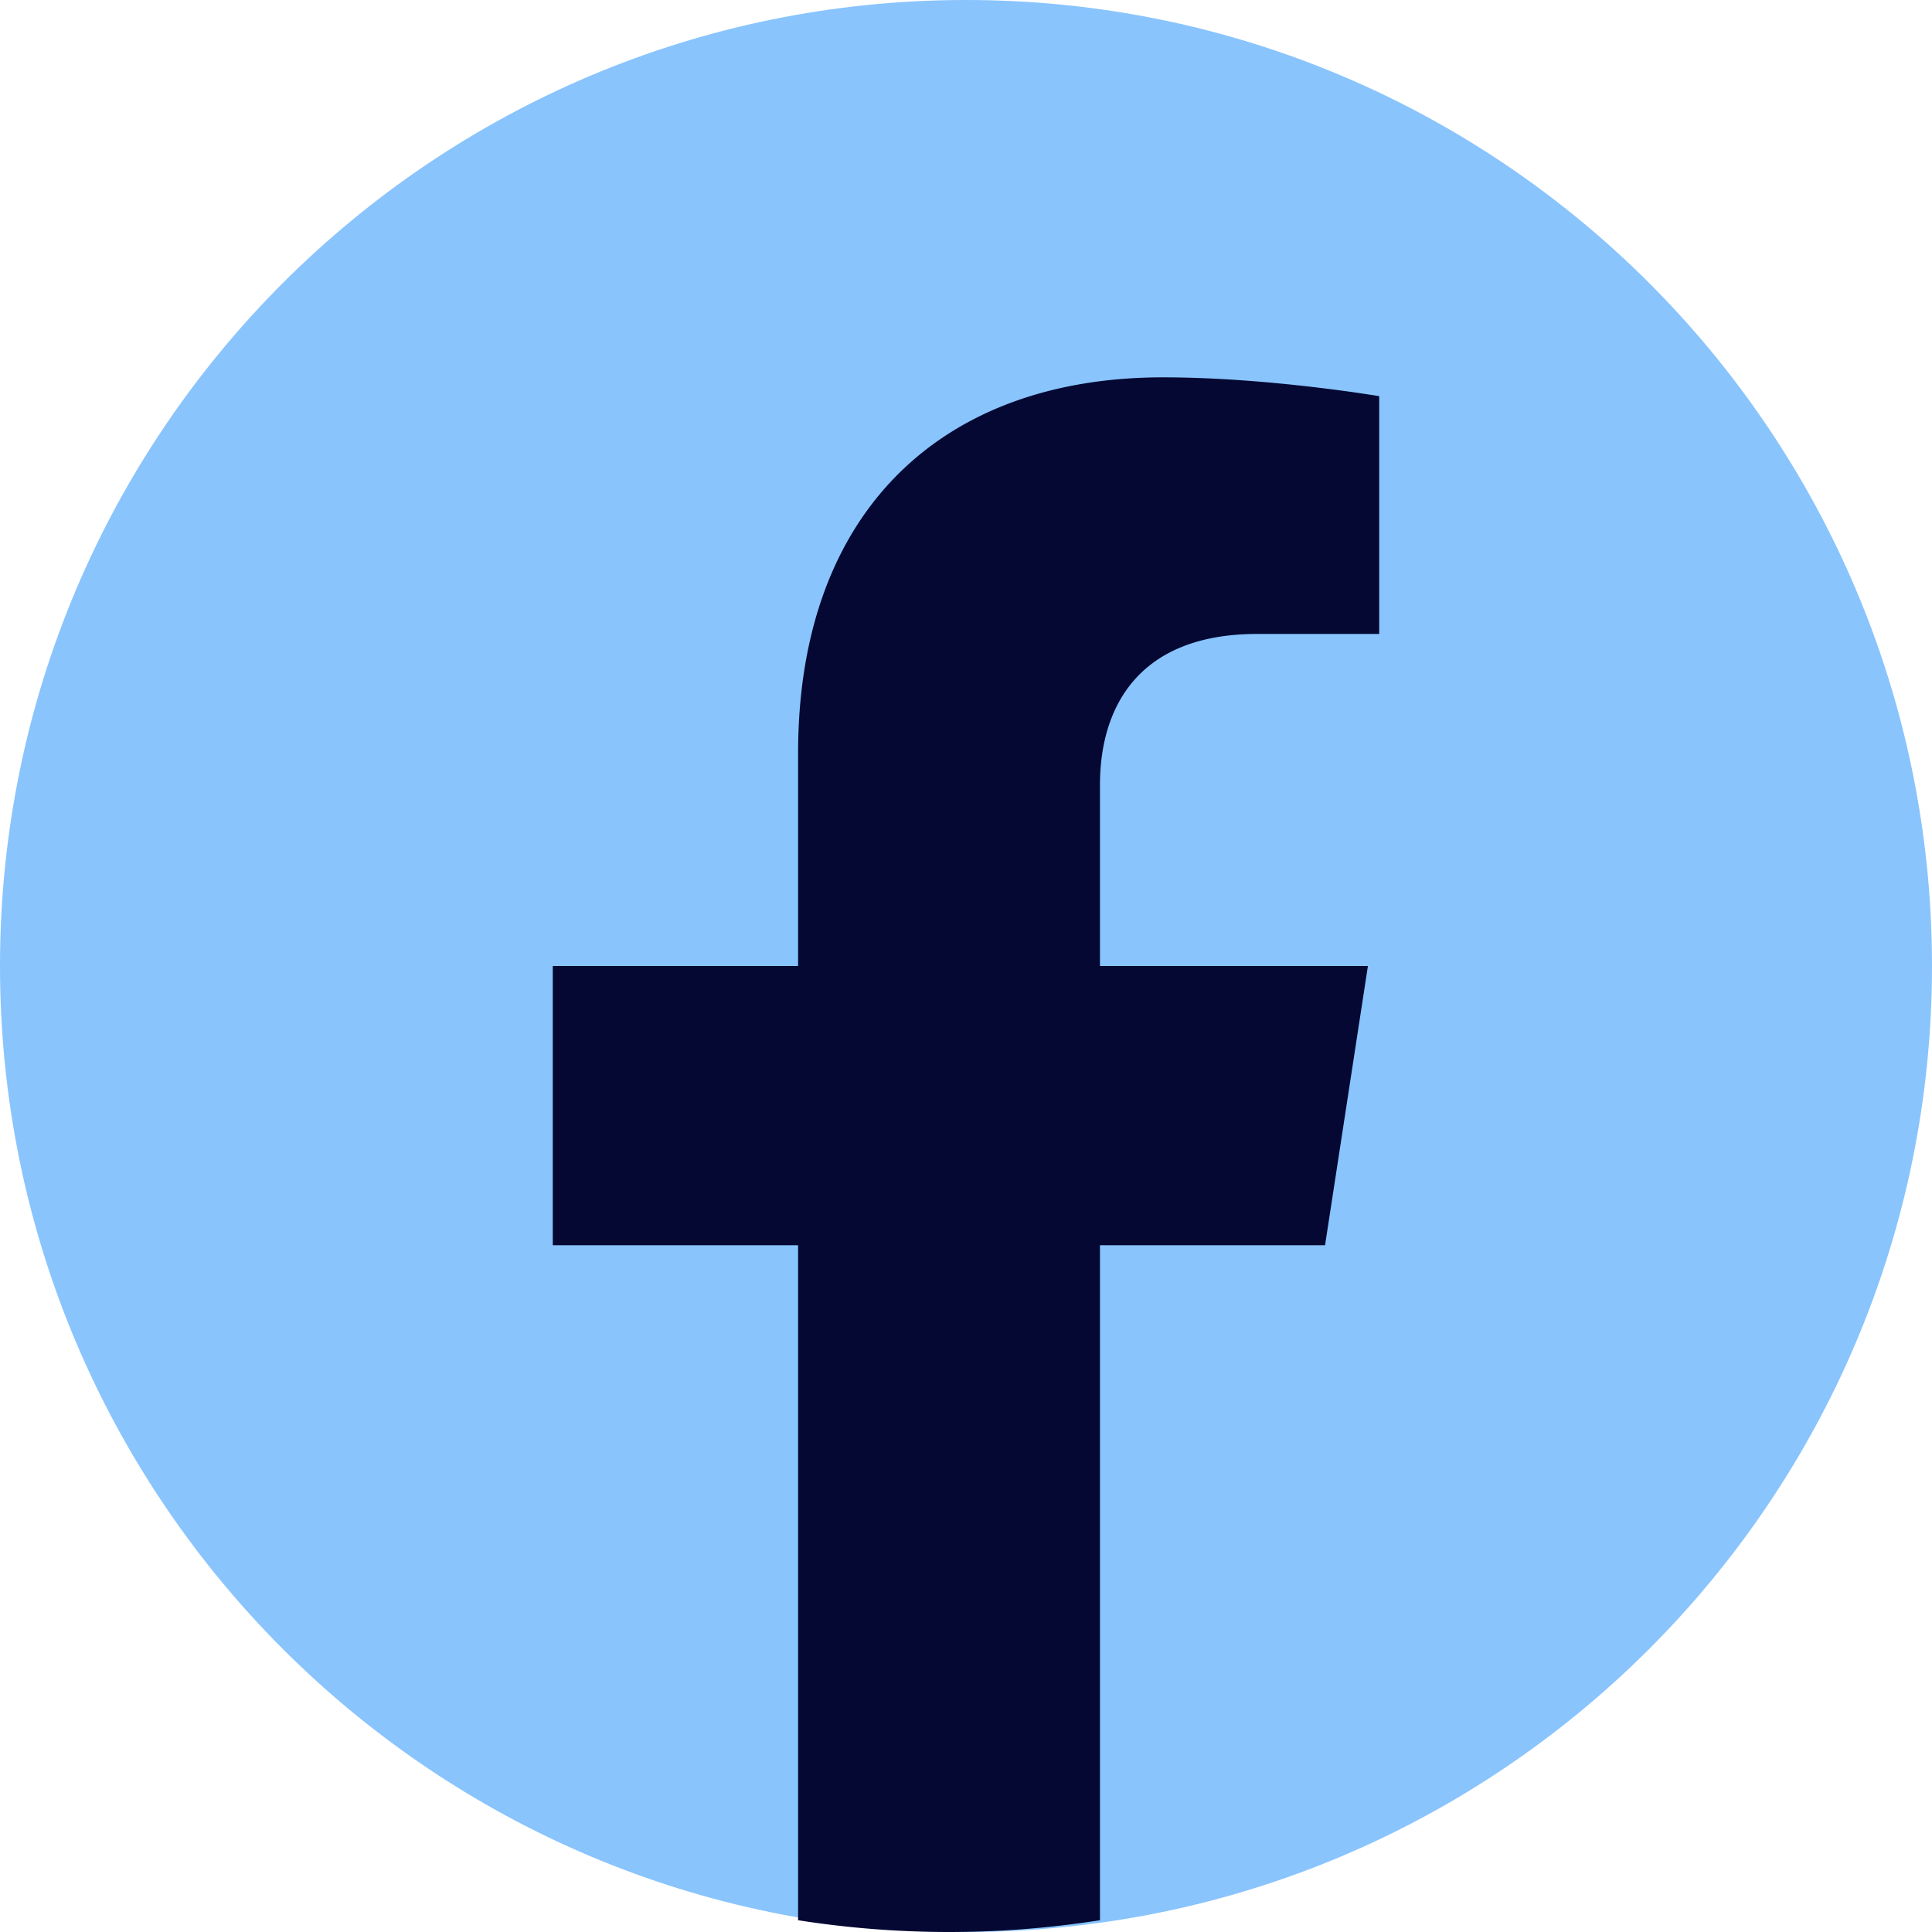 <svg width="32" height="32" viewBox="0 0 32 32" fill="none" xmlns="http://www.w3.org/2000/svg">
    <path d="M0 16C0 7.163 7.163 0 16 0s16 7.163 16 16-7.163 16-16 16S0 24.837 0 16z" fill="#89C4FD"/>
    <path d="m21.947 20.625.71-4.625h-4.438v-3.001c0-1.266.62-2.499 2.607-2.499h2.018V6.562s-1.831-.312-3.582-.312c-3.655 0-6.043 2.215-6.043 6.225V16H9.156v4.625h4.063v11.18a16.12 16.12 0 0 0 5 0v-11.18h3.728z" fill="#040832"/>
</svg>
